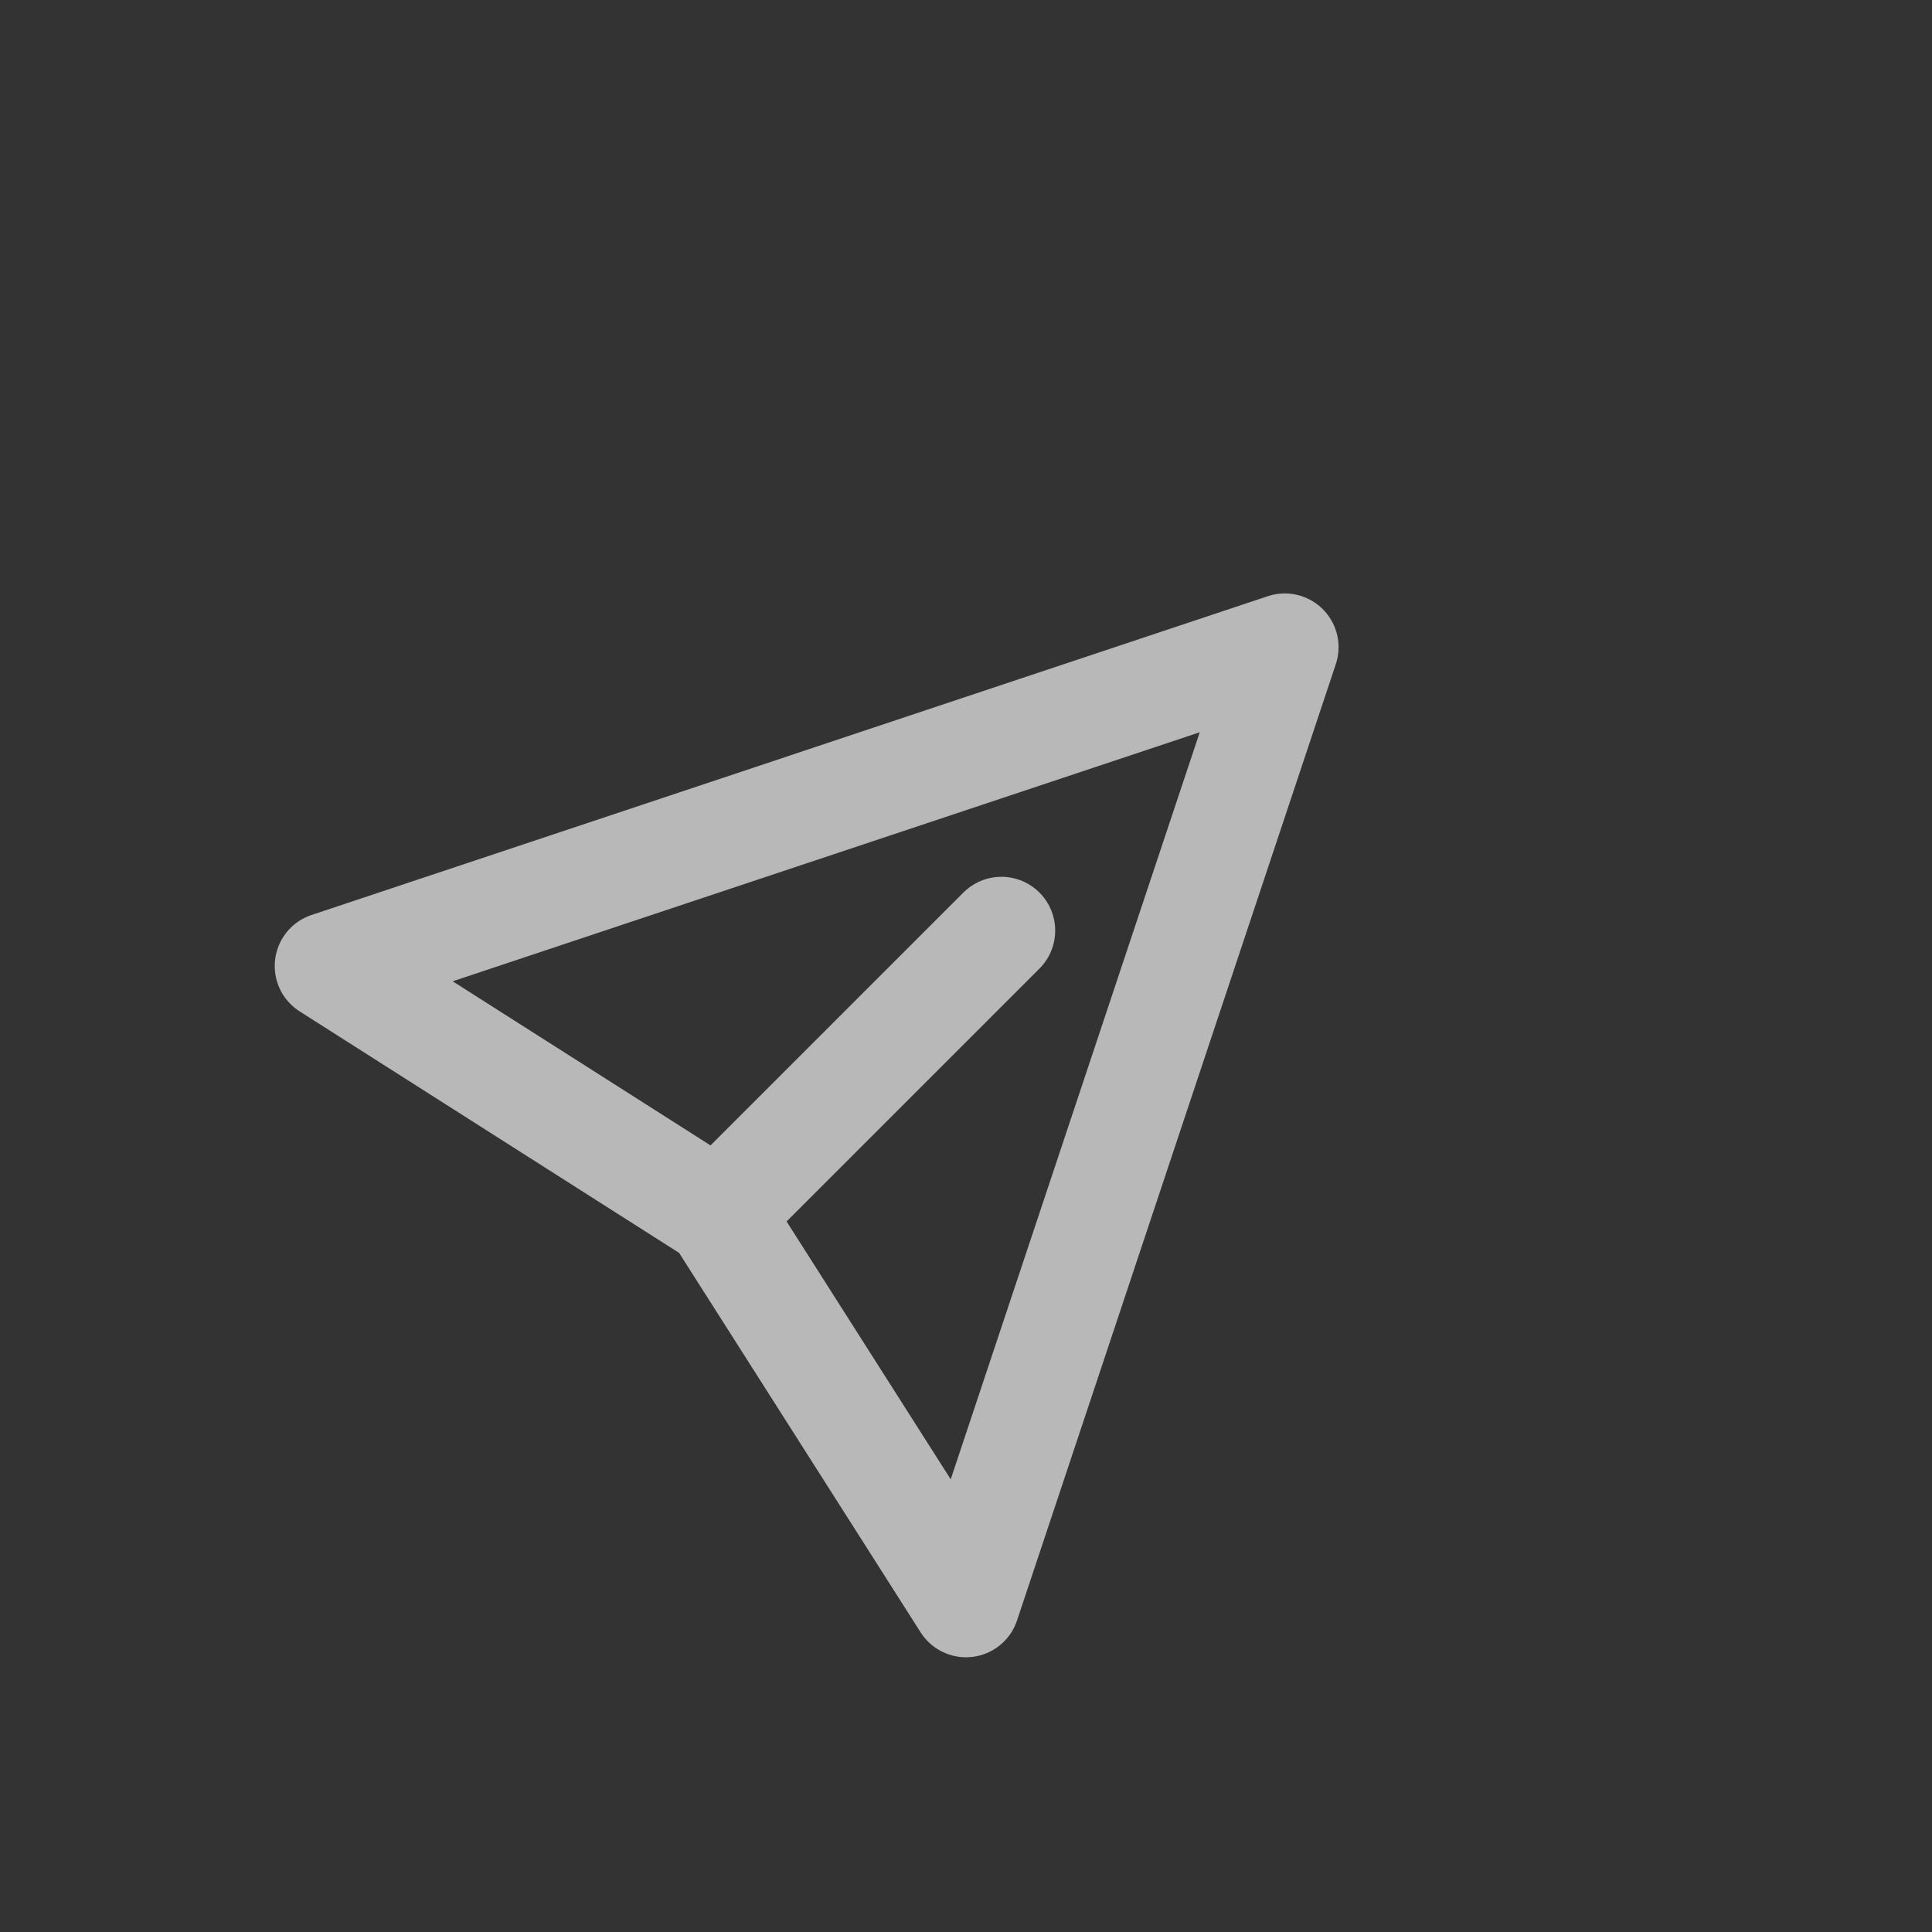 <svg width="30" height="30" viewBox="0 0 30 30" fill="none" xmlns="http://www.w3.org/2000/svg">
<rect x="0" y="0" width="30" height="30" fill="#333333" stroke="none"/>
<g opacity="0.65" clip-path="url(#clip0_3989_58516)">
<path d="M11.15 18.85L15 24.899L19.95 10.05L5.101 15L11.15 18.85ZM11.15 18.85L15.55 14.45" stroke="white" stroke-width="1.67" stroke-linecap="round" stroke-linejoin="round"/>
</g>
<defs>
<clipPath id="clip0_3989_58516">
<rect width="20" height="20" fill="white" transform="translate(15 0.858) rotate(45)"/>
</clipPath>
</defs>
</svg>
